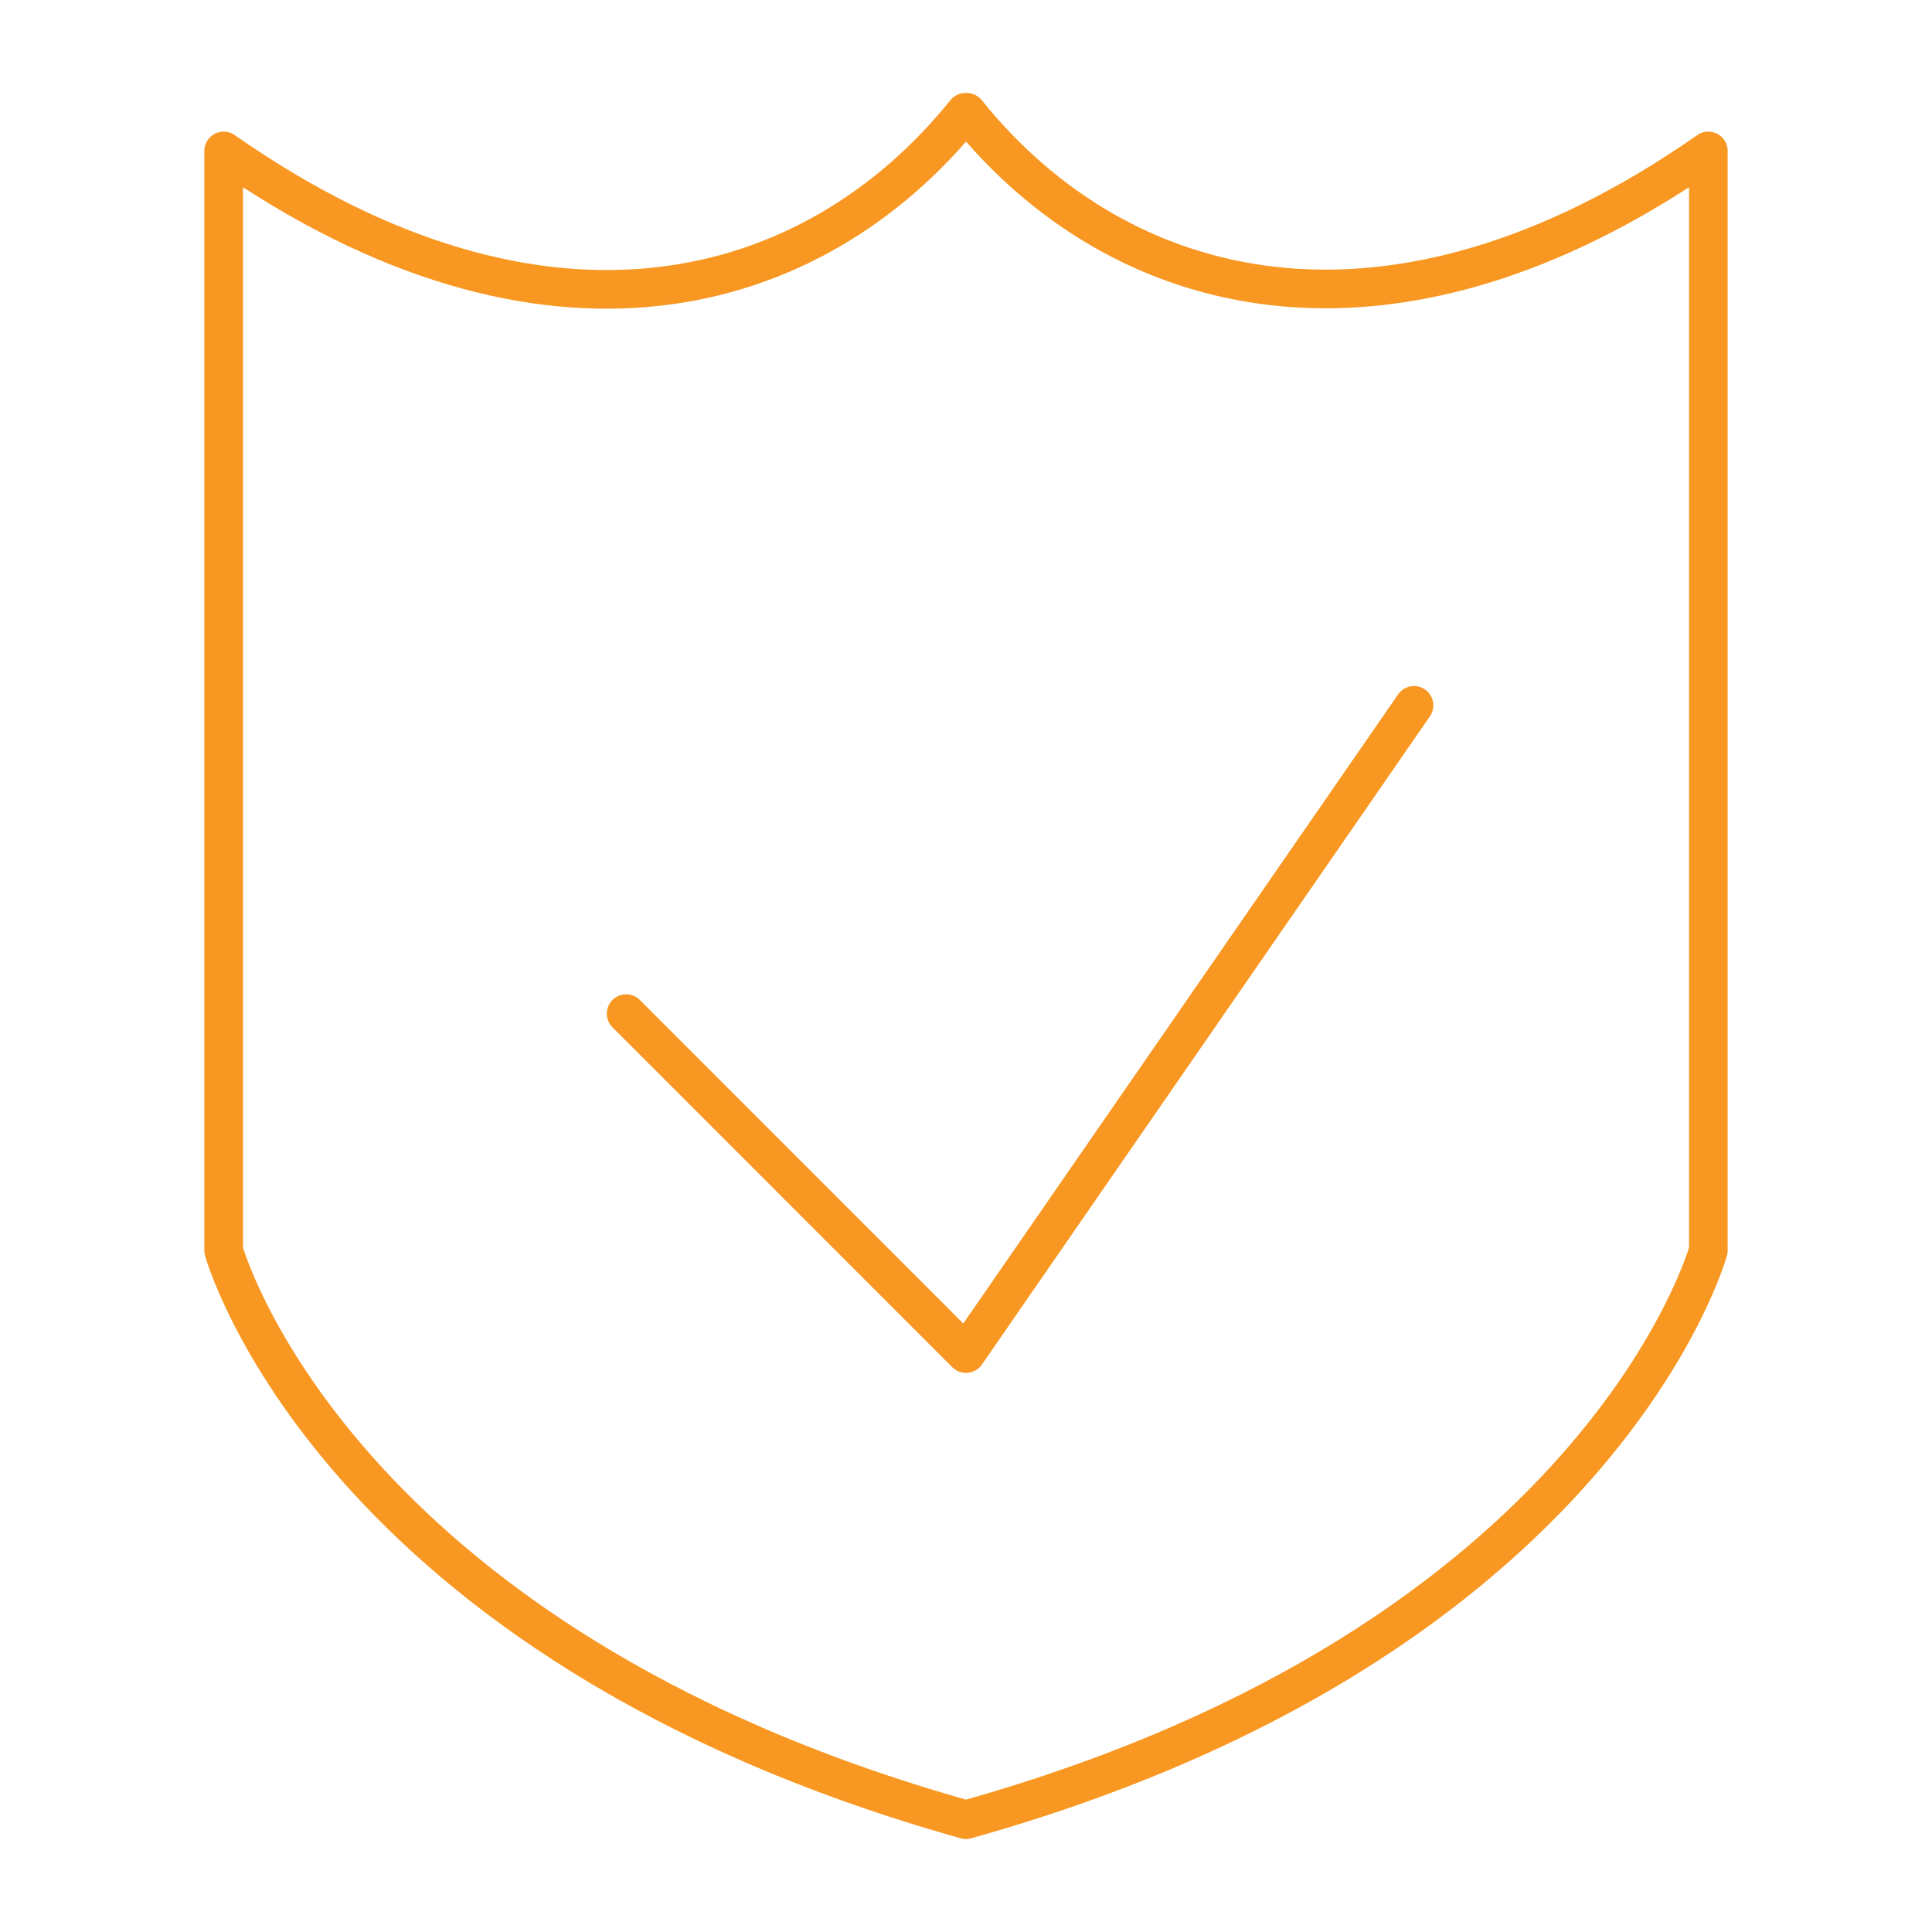<?xml version="1.0" encoding="utf-8"?>
<svg xmlns="http://www.w3.org/2000/svg" enable-background="new 0 0 100 100" id="Layer_1" version="1.1" viewBox="0 0 100 100" x="0px" y="0px">
<g>
	<path d="M50.038,5.813H49.97c-7.85,9.748-21.745,13.628-38.393,2v56.911c0,0,5.576,20.255,38.423,29.463&#xA;		c32.855-9.208,38.423-29.463,38.423-29.463V7.813C71.876,19.37,57.895,15.588,50.038,5.813z" fill="none" stroke="#F89721" stroke-linecap="round" stroke-linejoin="round" stroke-miterlimit="10" stroke-width="2"/>
	
		<polyline fill="none" points="73.189,36.51 50,70.06 32.409,52.465" stroke="#F89721" stroke-linecap="round" stroke-linejoin="round" stroke-miterlimit="10" stroke-width="2"/>
</g>
</svg>